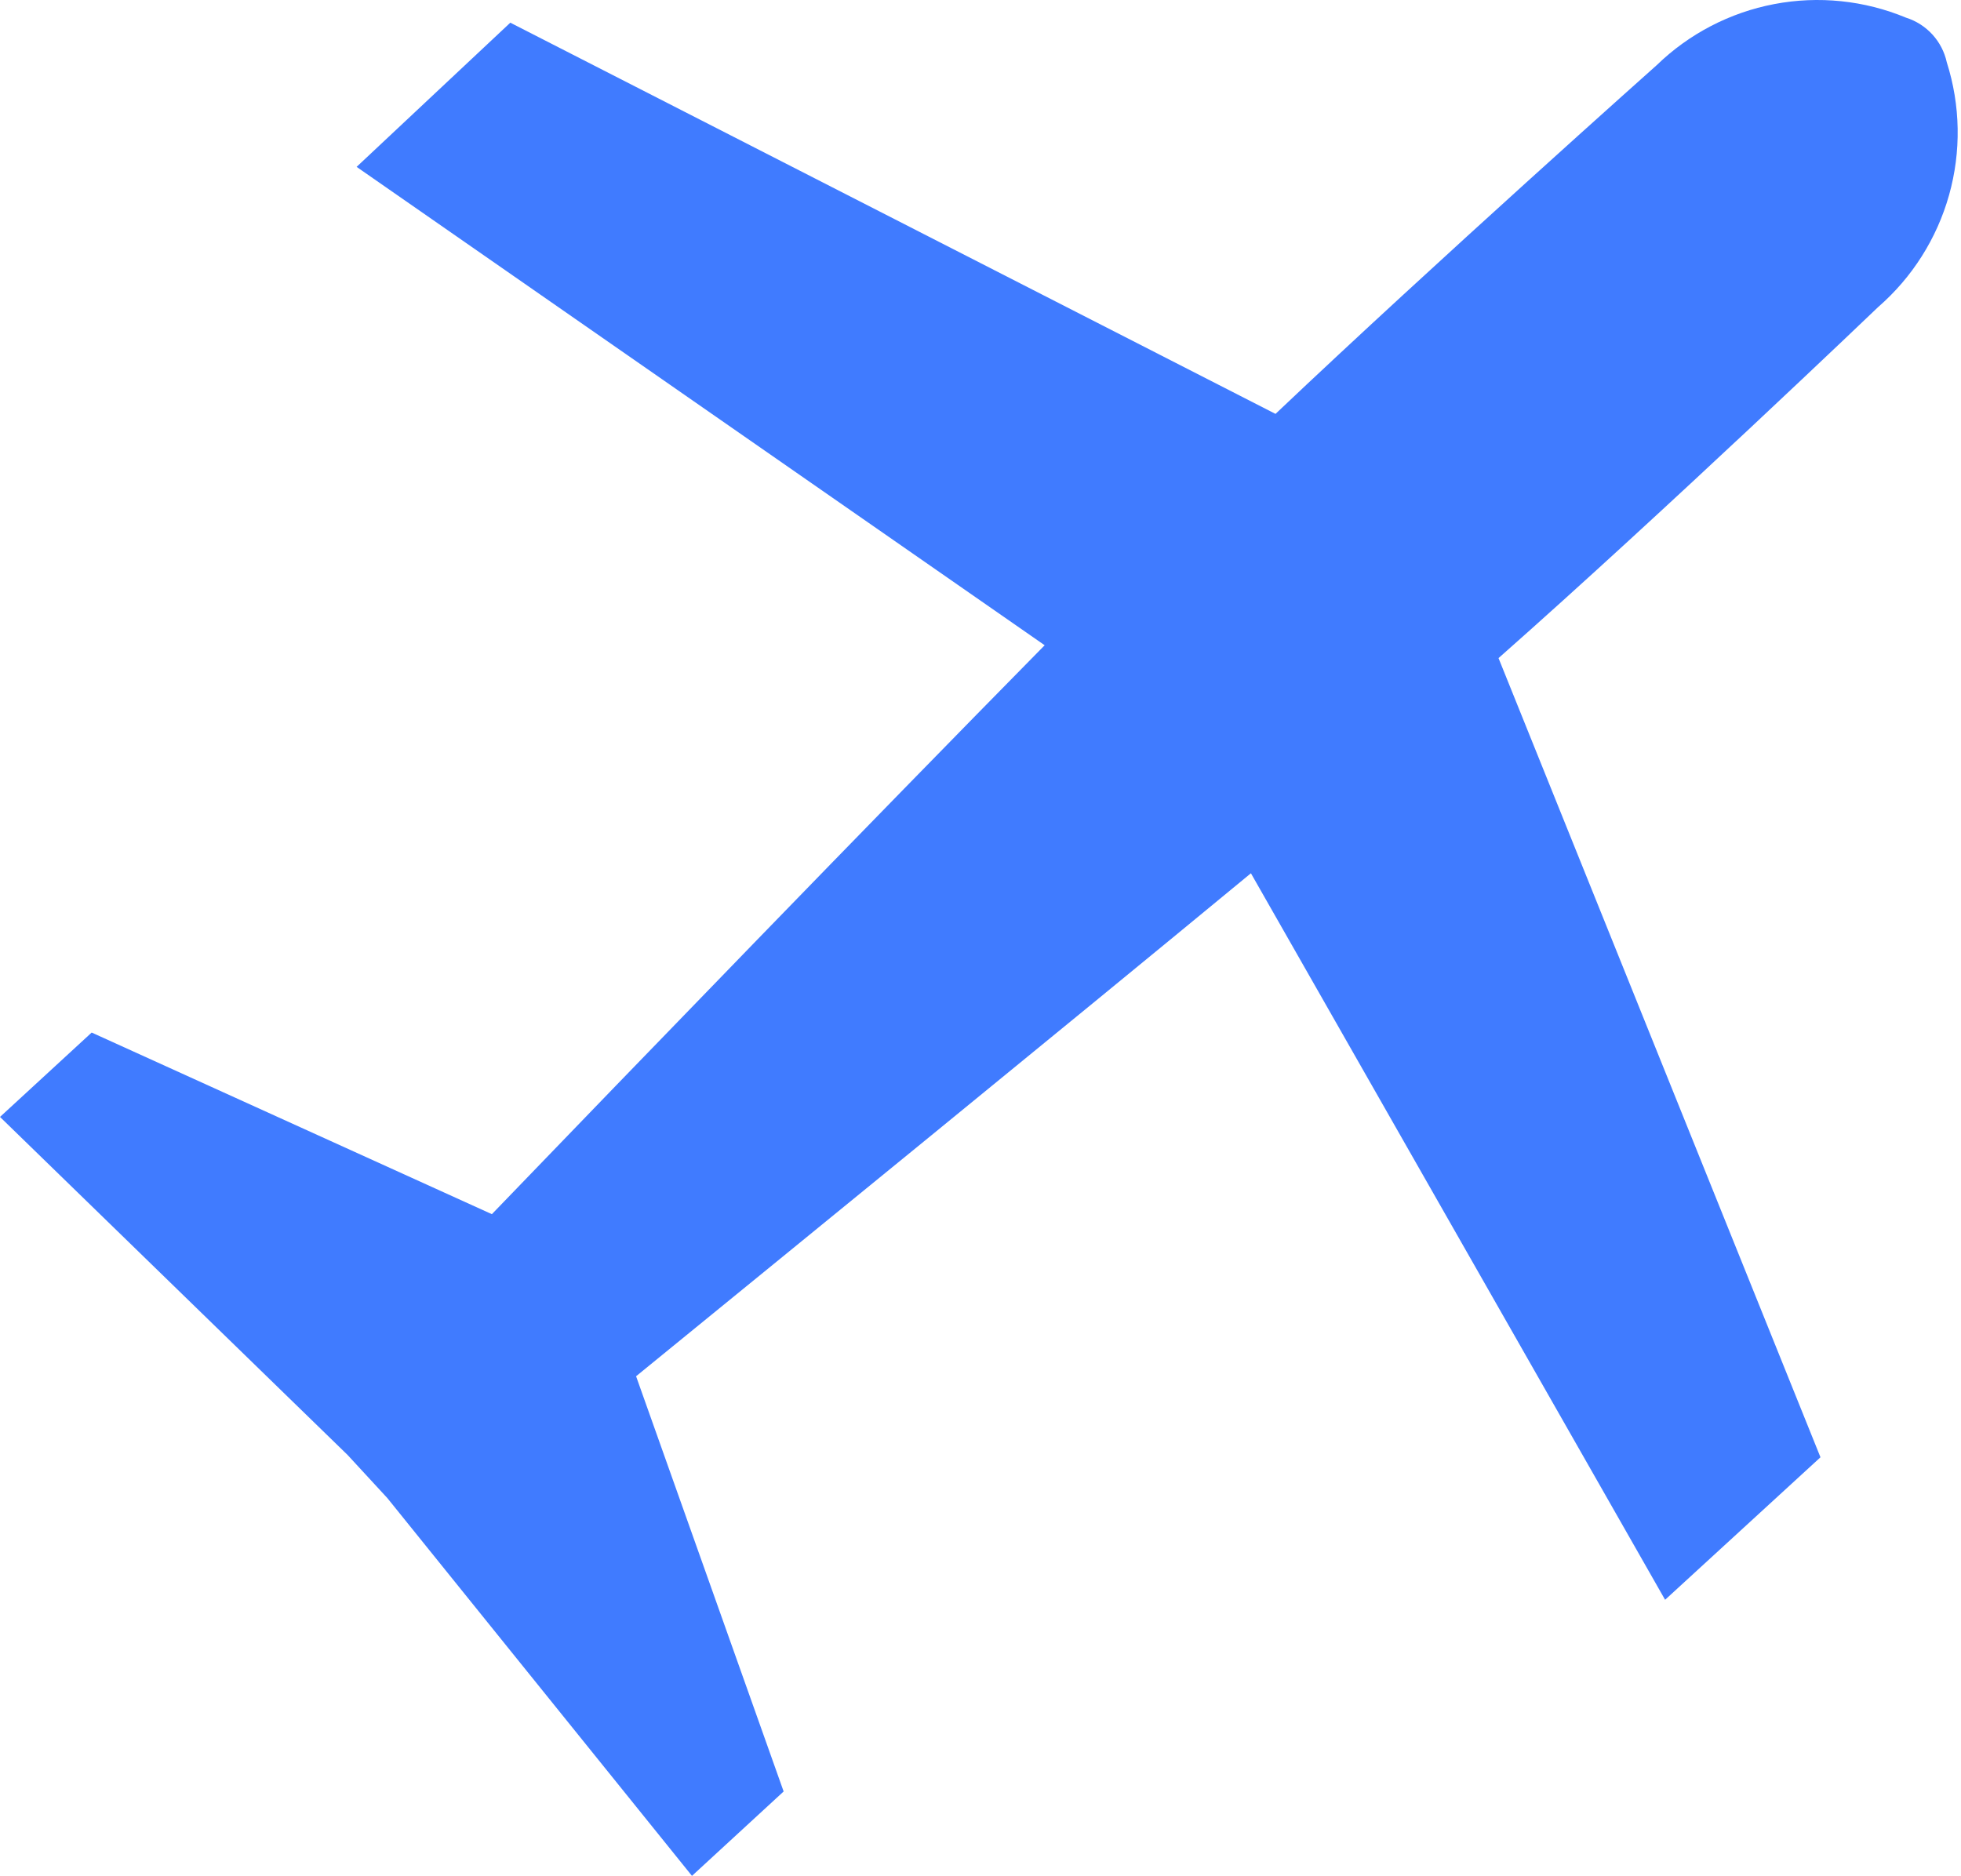 <?xml version="1.0" encoding="UTF-8"?> <svg xmlns="http://www.w3.org/2000/svg" width="208" height="199" viewBox="0 0 208 199" fill="none"> <path d="M176.614 169.712L193.095 154.594L158.946 69.815C176.732 54.104 199.202 32.583 199.202 32.583C202.82 29.439 205.439 25.305 206.735 20.691C208.03 16.076 207.947 11.183 206.494 6.616C206.254 5.514 205.728 4.495 204.968 3.662C204.208 2.83 203.241 2.212 202.166 1.873C197.748 0.038 192.89 -0.463 188.191 0.433C183.492 1.328 179.158 3.581 175.725 6.912C175.725 6.912 152.425 27.662 135.291 43.907L54.128 2.406L37.825 17.702L110.806 68.451C92.072 87.482 67.764 112.619 52.172 128.805L9.723 109.537L0 118.489L36.876 154.357L41.085 158.922L73.396 199L83.119 190.047L67.468 145.998C84.839 131.828 111.992 109.714 132.683 92.64L176.614 169.712Z" fill="#407BFF"></path> </svg> 
